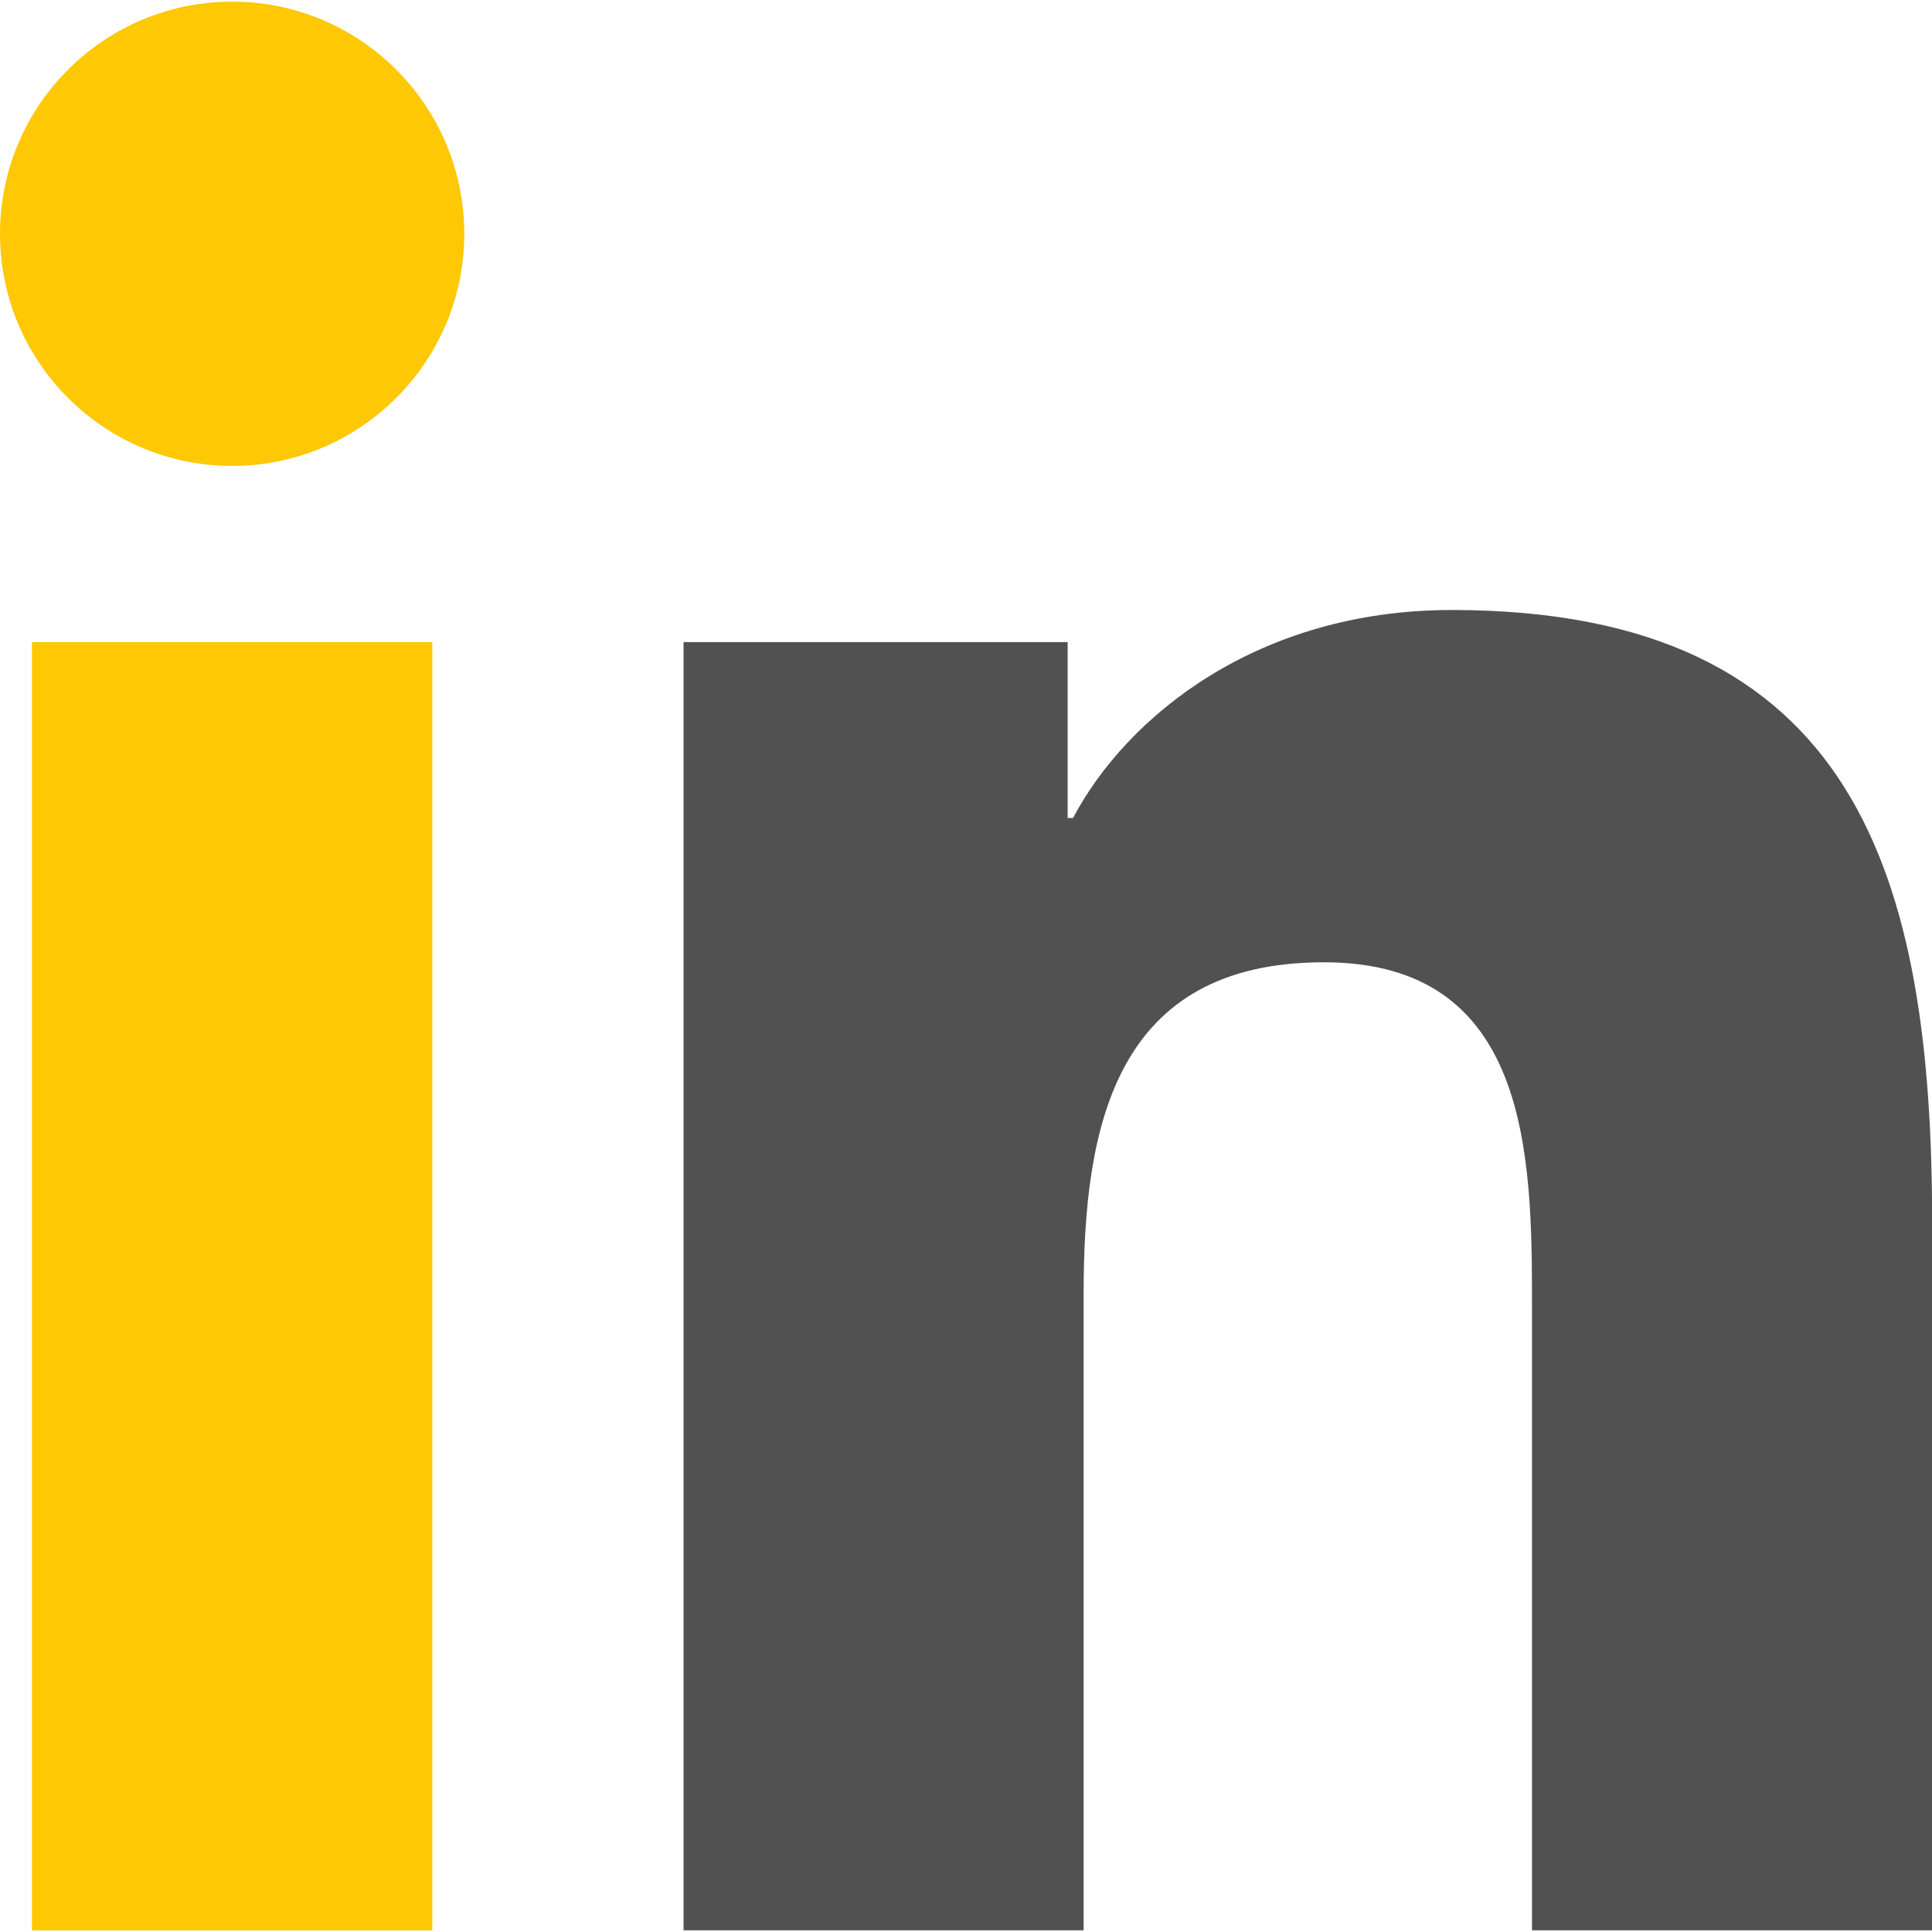 <svg width="26" height="26" viewBox="0 0 26 26" fill="none" xmlns="http://www.w3.org/2000/svg">
<g clip-path="url(#clip0_2837_8921)">
<path d="M3.125 0.022C1.398 0.022 0 1.423 0 3.146C0 4.87 1.398 6.27 3.125 6.27C4.848 6.27 6.248 4.87 6.248 3.146C6.248 1.422 4.848 0.022 3.125 0.022Z" fill="#FFC805"/>
<path d="M0.43 8.641H5.818V25.978H0.43V8.641Z" fill="#FFC805"/>
<path d="M19.538 8.209C16.917 8.209 15.159 9.647 14.44 11.009H14.368V8.641H9.2H9.199V25.977H14.583V17.401C14.583 15.14 15.014 12.95 17.817 12.95C20.58 12.95 20.617 15.536 20.617 17.546V25.977H26.002V16.468C26.002 11.8 24.994 8.209 19.538 8.209Z" fill="#515151"/>
</g>
<defs>
<clipPath id="clip0_2837_8921">
<rect width="26" height="26" fill="white"/>
</clipPath>
</defs>
</svg>
